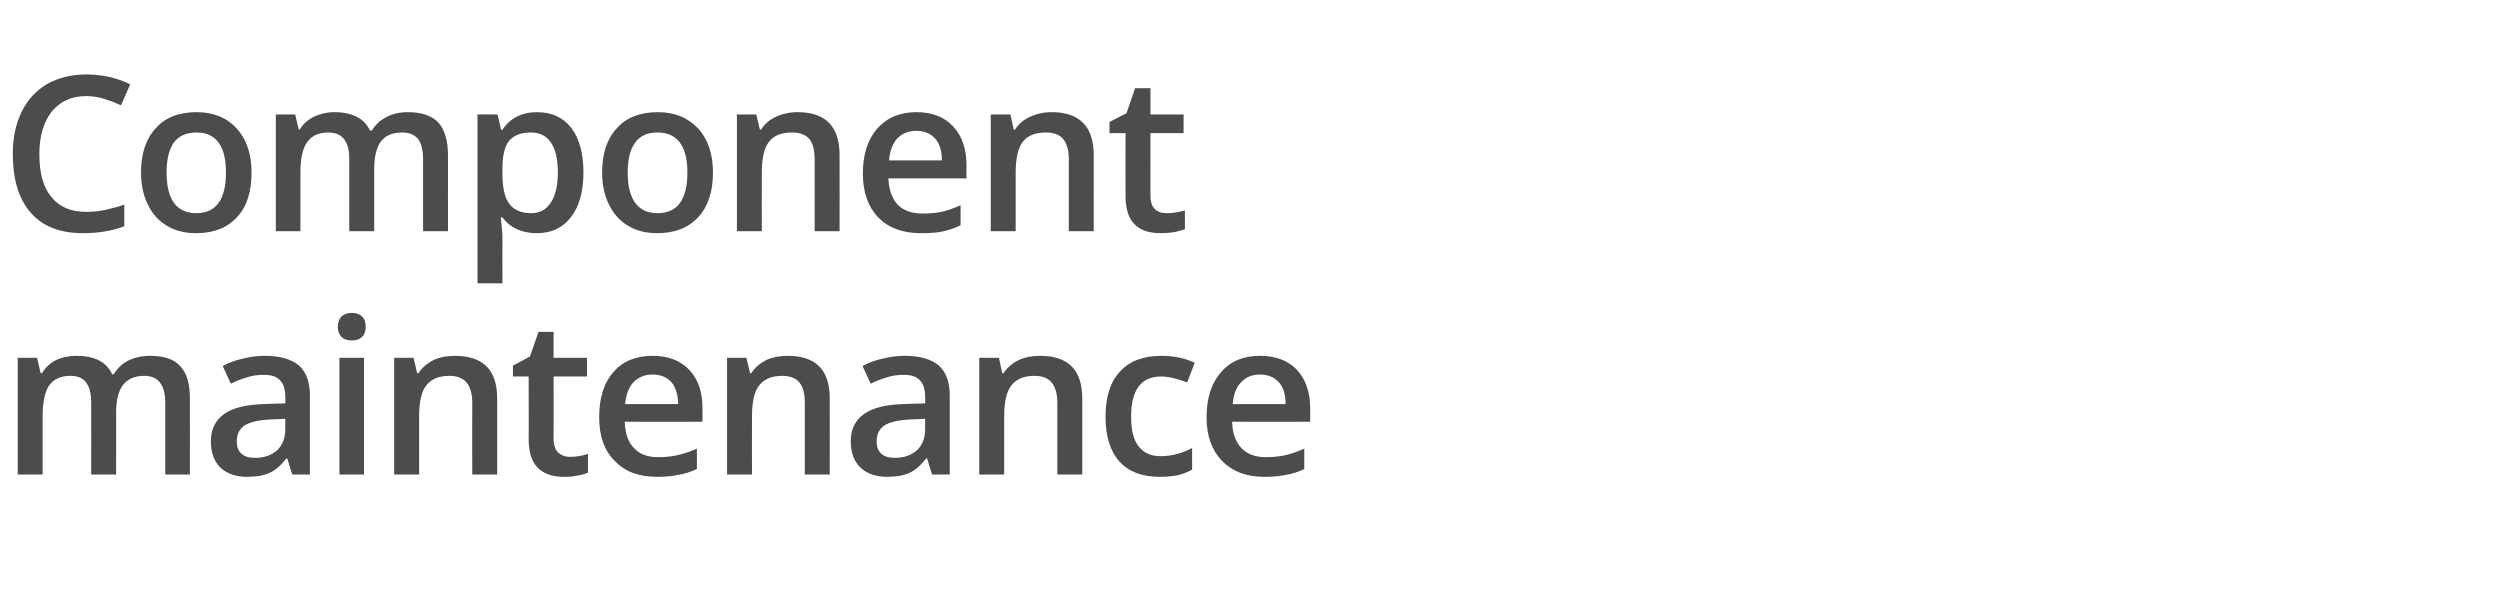 <?xml version="1.0" standalone="no"?><!DOCTYPE svg PUBLIC "-//W3C//DTD SVG 1.1//EN" "http://www.w3.org/Graphics/SVG/1.1/DTD/svg11.dtd"><svg xmlns="http://www.w3.org/2000/svg" version="1.1" width="762.3px" height="179.9px" viewBox="0 -20 762.3 179.9" style="top:-20px">  <desc>Component maintenance</desc>  <defs/>  <g id="Polygon73154">    <path d="M 35.4 124.7 L 27.8 124.7 C 27.8 124.7 27.84 102.77 27.8 102.8 C 27.8 100 27.3 98 26.3 96.7 C 25.3 95.3 23.7 94.6 21.5 94.6 C 18.5 94.6 16.4 95.6 15 97.5 C 13.7 99.4 13 102.6 13 107 C 12.99 106.99 13 124.7 13 124.7 L 5.4 124.7 L 5.4 89.1 L 11.3 89.1 L 12.4 93.8 C 12.4 93.8 12.79 93.78 12.8 93.8 C 13.8 92.1 15.2 90.8 17.1 89.8 C 19 88.9 21 88.5 23.3 88.5 C 28.8 88.5 32.4 90.3 34.2 94.1 C 34.2 94.1 34.7 94.1 34.7 94.1 C 35.8 92.3 37.2 90.9 39.2 89.9 C 41.1 89 43.3 88.5 45.7 88.5 C 50 88.5 53.1 89.5 55 91.7 C 57 93.8 57.9 97.1 57.9 101.5 C 57.94 101.51 57.9 124.7 57.9 124.7 L 50.4 124.7 C 50.4 124.7 50.37 102.77 50.4 102.8 C 50.4 100 49.8 98 48.8 96.7 C 47.8 95.3 46.1 94.6 44 94.6 C 41 94.6 38.9 95.6 37.5 97.4 C 36.1 99.2 35.4 102.1 35.4 105.9 C 35.45 105.86 35.4 124.7 35.4 124.7 Z M 89.1 124.7 L 87.6 119.8 C 87.6 119.8 87.34 119.79 87.3 119.8 C 85.6 122 83.9 123.4 82.2 124.2 C 80.4 125 78.2 125.4 75.4 125.4 C 71.9 125.4 69.2 124.4 67.2 122.6 C 65.3 120.7 64.3 118 64.3 114.5 C 64.3 110.9 65.7 108.1 68.4 106.2 C 71.1 104.3 75.3 103.3 80.9 103.2 C 80.86 103.16 87 103 87 103 C 87 103 87.02 101.06 87 101.1 C 87 98.8 86.5 97.1 85.4 96 C 84.4 94.8 82.7 94.3 80.5 94.3 C 78.6 94.3 76.9 94.5 75.2 95.1 C 73.5 95.6 71.9 96.2 70.4 97 C 70.4 97 67.9 91.6 67.9 91.6 C 69.9 90.5 72 89.8 74.3 89.3 C 76.6 88.7 78.8 88.5 80.8 88.5 C 85.3 88.5 88.8 89.5 91.1 91.4 C 93.4 93.4 94.5 96.5 94.5 100.7 C 94.53 100.74 94.5 124.7 94.5 124.7 L 89.1 124.7 Z M 77.8 119.6 C 80.6 119.6 82.8 118.8 84.5 117.3 C 86.1 115.8 87 113.6 87 110.8 C 86.95 110.83 87 107.7 87 107.7 C 87 107.7 82.38 107.93 82.4 107.9 C 78.8 108.1 76.2 108.7 74.6 109.7 C 73 110.8 72.2 112.4 72.2 114.6 C 72.2 116.2 72.6 117.4 73.6 118.3 C 74.5 119.2 75.9 119.6 77.8 119.6 Z M 111 124.7 L 103.5 124.7 L 103.5 89.1 L 111 89.1 L 111 124.7 Z M 103 79.7 C 103 78.3 103.4 77.3 104.1 76.5 C 104.9 75.8 105.9 75.4 107.3 75.4 C 108.6 75.4 109.7 75.8 110.4 76.5 C 111.2 77.3 111.5 78.3 111.5 79.7 C 111.5 81 111.2 82 110.4 82.7 C 109.7 83.5 108.6 83.8 107.3 83.8 C 105.9 83.8 104.9 83.5 104.1 82.7 C 103.4 82 103 81 103 79.7 Z M 151.6 124.7 L 144 124.7 C 144 124.7 143.96 102.83 144 102.8 C 144 100.1 143.4 98 142.3 96.7 C 141.2 95.3 139.4 94.6 137 94.6 C 133.8 94.6 131.5 95.6 130 97.5 C 128.5 99.4 127.8 102.5 127.8 107 C 127.78 106.99 127.8 124.7 127.8 124.7 L 120.2 124.7 L 120.2 89.1 L 126.1 89.1 L 127.2 93.8 C 127.2 93.8 127.59 93.78 127.6 93.8 C 128.7 92.1 130.2 90.8 132.2 89.8 C 134.1 88.9 136.3 88.5 138.7 88.5 C 147.3 88.5 151.6 92.8 151.6 101.5 C 151.57 101.51 151.6 124.7 151.6 124.7 Z M 173.8 119.3 C 175.7 119.3 177.5 119 179.3 118.4 C 179.3 118.4 179.3 124.1 179.3 124.1 C 178.5 124.5 177.4 124.8 176.1 125 C 174.8 125.3 173.4 125.4 172 125.4 C 164.8 125.4 161.2 121.6 161.2 114 C 161.24 114.05 161.2 94.8 161.2 94.8 L 156.4 94.8 L 156.4 91.5 L 161.6 88.7 L 164.2 81.2 L 168.8 81.2 L 168.8 89.1 L 179 89.1 L 179 94.8 L 168.8 94.8 C 168.8 94.8 168.84 113.92 168.8 113.9 C 168.8 115.7 169.3 117.1 170.2 118 C 171.1 118.8 172.3 119.3 173.8 119.3 Z M 200.4 125.4 C 194.8 125.4 190.5 123.8 187.4 120.5 C 184.2 117.3 182.7 112.9 182.7 107.2 C 182.7 101.4 184.1 96.8 187 93.5 C 189.9 90.1 193.9 88.5 199 88.5 C 203.7 88.5 207.4 89.9 210.1 92.7 C 212.9 95.6 214.2 99.5 214.2 104.5 C 214.23 104.54 214.2 108.6 214.2 108.6 C 214.2 108.6 190.48 108.64 190.5 108.6 C 190.6 112.1 191.5 114.8 193.3 116.6 C 195 118.5 197.5 119.4 200.7 119.4 C 202.8 119.4 204.8 119.2 206.6 118.8 C 208.4 118.4 210.4 117.7 212.5 116.8 C 212.5 116.8 212.5 123 212.5 123 C 210.6 123.9 208.7 124.5 206.8 124.8 C 205 125.2 202.8 125.4 200.4 125.4 Z M 199 94.2 C 196.6 94.2 194.7 95 193.2 96.5 C 191.8 98 190.9 100.2 190.6 103.2 C 190.6 103.2 206.8 103.2 206.8 103.2 C 206.7 100.2 206 98 204.7 96.5 C 203.3 95 201.4 94.2 199 94.2 Z M 253 124.7 L 245.4 124.7 C 245.4 124.7 245.43 102.83 245.4 102.8 C 245.4 100.1 244.9 98 243.8 96.7 C 242.7 95.3 240.9 94.6 238.5 94.6 C 235.3 94.6 233 95.6 231.5 97.5 C 230 99.4 229.3 102.5 229.3 107 C 229.25 106.99 229.3 124.7 229.3 124.7 L 221.7 124.7 L 221.7 89.1 L 227.6 89.1 L 228.7 93.8 C 228.7 93.8 229.06 93.78 229.1 93.8 C 230.1 92.1 231.7 90.8 233.6 89.8 C 235.6 88.9 237.8 88.5 240.2 88.5 C 248.8 88.5 253 92.8 253 101.5 C 253.04 101.51 253 124.7 253 124.7 Z M 284.2 124.7 L 282.7 119.8 C 282.7 119.8 282.45 119.79 282.4 119.8 C 280.7 122 279 123.4 277.3 124.2 C 275.5 125 273.3 125.4 270.6 125.4 C 267.1 125.4 264.3 124.4 262.4 122.6 C 260.4 120.7 259.4 118 259.4 114.5 C 259.4 110.9 260.8 108.1 263.5 106.2 C 266.2 104.3 270.4 103.3 276 103.2 C 275.97 103.16 282.1 103 282.1 103 C 282.1 103 282.12 101.06 282.1 101.1 C 282.1 98.8 281.6 97.1 280.5 96 C 279.5 94.8 277.8 94.3 275.6 94.3 C 273.8 94.3 272 94.5 270.3 95.1 C 268.7 95.6 267 96.2 265.5 97 C 265.5 97 263 91.6 263 91.6 C 265 90.5 267.1 89.8 269.4 89.3 C 271.7 88.7 273.9 88.5 275.9 88.5 C 280.4 88.5 283.9 89.5 286.2 91.4 C 288.5 93.4 289.6 96.5 289.6 100.7 C 289.63 100.74 289.6 124.7 289.6 124.7 L 284.2 124.7 Z M 272.9 119.6 C 275.7 119.6 277.9 118.8 279.6 117.3 C 281.2 115.8 282.1 113.6 282.1 110.8 C 282.06 110.83 282.1 107.7 282.1 107.7 C 282.1 107.7 277.48 107.93 277.5 107.9 C 273.9 108.1 271.3 108.7 269.7 109.7 C 268.1 110.8 267.3 112.4 267.3 114.6 C 267.3 116.2 267.7 117.4 268.7 118.3 C 269.6 119.2 271 119.6 272.9 119.6 Z M 330 124.7 L 322.4 124.7 C 322.4 124.7 322.38 102.83 322.4 102.8 C 322.4 100.1 321.8 98 320.7 96.7 C 319.6 95.3 317.9 94.6 315.4 94.6 C 312.2 94.6 309.9 95.6 308.4 97.5 C 306.9 99.4 306.2 102.5 306.2 107 C 306.2 106.99 306.2 124.7 306.2 124.7 L 298.6 124.7 L 298.6 89.1 L 304.6 89.1 L 305.6 93.8 C 305.6 93.8 306 93.78 306 93.8 C 307.1 92.1 308.6 90.8 310.6 89.8 C 312.6 88.9 314.7 88.5 317.2 88.5 C 325.7 88.5 330 92.8 330 101.5 C 329.98 101.51 330 124.7 330 124.7 Z M 353.6 125.4 C 348.2 125.4 344.1 123.8 341.3 120.7 C 338.5 117.5 337.1 113 337.1 107.1 C 337.1 101.1 338.5 96.5 341.5 93.3 C 344.4 90.1 348.6 88.5 354.2 88.5 C 357.9 88.5 361.3 89.2 364.3 90.6 C 364.3 90.6 362 96.6 362 96.6 C 358.8 95.4 356.2 94.8 354.1 94.8 C 347.9 94.8 344.9 98.9 344.9 107.1 C 344.9 111.1 345.6 114.1 347.2 116.1 C 348.7 118.1 351 119.1 353.9 119.1 C 357.3 119.1 360.5 118.2 363.5 116.6 C 363.5 116.6 363.5 123.2 363.5 123.2 C 362.1 124 360.7 124.5 359.2 124.9 C 357.6 125.2 355.8 125.4 353.6 125.4 Z M 385.6 125.4 C 380.1 125.4 375.8 123.8 372.6 120.5 C 369.5 117.3 367.9 112.9 367.9 107.2 C 367.9 101.4 369.4 96.8 372.3 93.5 C 375.2 90.1 379.2 88.5 384.2 88.5 C 388.9 88.5 392.7 89.9 395.4 92.7 C 398.1 95.6 399.5 99.5 399.5 104.5 C 399.49 104.54 399.5 108.6 399.5 108.6 C 399.5 108.6 375.73 108.64 375.7 108.6 C 375.8 112.1 376.8 114.8 378.5 116.6 C 380.3 118.5 382.8 119.4 386 119.4 C 388.1 119.4 390 119.2 391.9 118.8 C 393.7 118.4 395.6 117.7 397.7 116.8 C 397.7 116.8 397.7 123 397.7 123 C 395.9 123.9 394 124.5 392.1 124.8 C 390.2 125.2 388.1 125.4 385.6 125.4 Z M 384.2 94.2 C 381.8 94.2 379.9 95 378.5 96.5 C 377 98 376.1 100.2 375.9 103.2 C 375.9 103.2 392 103.2 392 103.2 C 392 100.2 391.3 98 389.9 96.5 C 388.5 95 386.6 94.2 384.2 94.2 Z " stroke="none" fill="#4c4c4c"/>  </g>  <g id="Polygon73153">    <path d="M 26.3 9.3 C 21.8 9.3 18.4 10.9 15.8 14 C 13.3 17.2 12 21.5 12 27 C 12 32.8 13.2 37.2 15.7 40.1 C 18.1 43.1 21.6 44.6 26.3 44.6 C 28.3 44.6 30.2 44.4 32.1 44 C 33.9 43.6 35.9 43.1 37.9 42.4 C 37.9 42.4 37.9 49 37.9 49 C 34.2 50.4 30 51.1 25.3 51.1 C 18.4 51.1 13.1 49.1 9.4 44.9 C 5.7 40.7 3.9 34.7 3.9 26.9 C 3.9 22 4.8 17.8 6.6 14.1 C 8.4 10.4 11 7.6 14.4 5.6 C 17.8 3.7 21.8 2.7 26.3 2.7 C 31.1 2.7 35.6 3.7 39.7 5.7 C 39.7 5.7 36.9 12.1 36.9 12.1 C 35.3 11.4 33.6 10.7 31.9 10.2 C 30.1 9.6 28.2 9.3 26.3 9.3 Z M 76.7 32.6 C 76.7 38.4 75.3 43 72.3 46.2 C 69.3 49.5 65.1 51.1 59.8 51.1 C 56.5 51.1 53.5 50.4 51 48.9 C 48.4 47.4 46.4 45.2 45.1 42.4 C 43.7 39.6 43 36.3 43 32.6 C 43 26.8 44.5 22.3 47.5 19.1 C 50.4 15.8 54.6 14.2 60 14.2 C 65.1 14.2 69.2 15.9 72.2 19.2 C 75.2 22.5 76.7 27 76.7 32.6 Z M 50.8 32.6 C 50.8 40.8 53.8 45 59.9 45 C 65.9 45 68.9 40.8 68.9 32.6 C 68.9 24.5 65.9 20.4 59.9 20.4 C 56.7 20.4 54.4 21.5 52.9 23.6 C 51.5 25.7 50.8 28.7 50.8 32.6 Z M 114.1 50.5 L 106.5 50.5 C 106.5 50.5 106.49 28.52 106.5 28.5 C 106.5 25.8 106 23.8 104.9 22.4 C 103.9 21.1 102.3 20.4 100.1 20.4 C 97.2 20.4 95 21.4 93.7 23.3 C 92.3 25.2 91.6 28.3 91.6 32.7 C 91.63 32.74 91.6 50.5 91.6 50.5 L 84.1 50.5 L 84.1 14.9 L 90 14.9 L 91.1 19.5 C 91.1 19.5 91.44 19.53 91.4 19.5 C 92.4 17.8 93.9 16.5 95.7 15.6 C 97.6 14.7 99.7 14.2 101.9 14.2 C 107.4 14.2 111.1 16.1 112.8 19.8 C 112.8 19.8 113.4 19.8 113.4 19.8 C 114.4 18.1 115.9 16.7 117.8 15.7 C 119.7 14.7 121.9 14.2 124.4 14.2 C 128.6 14.2 131.7 15.3 133.7 17.4 C 135.6 19.6 136.6 22.9 136.6 27.3 C 136.59 27.26 136.6 50.5 136.6 50.5 L 129 50.5 C 129 50.5 129.02 28.52 129 28.5 C 129 25.8 128.5 23.8 127.5 22.4 C 126.4 21.1 124.8 20.4 122.6 20.4 C 119.7 20.4 117.5 21.3 116.1 23.2 C 114.8 25 114.1 27.8 114.1 31.6 C 114.1 31.61 114.1 50.5 114.1 50.5 Z M 163.7 51.1 C 159.2 51.1 155.6 49.5 153.2 46.3 C 153.2 46.3 152.7 46.3 152.7 46.3 C 153 49.3 153.2 51.1 153.2 51.8 C 153.16 51.76 153.2 66.4 153.2 66.4 L 145.6 66.4 L 145.6 14.9 C 145.6 14.9 151.71 14.86 151.7 14.9 C 151.9 15.5 152.2 17.1 152.8 19.6 C 152.8 19.6 153.2 19.6 153.2 19.6 C 155.5 16 159.1 14.2 163.8 14.2 C 168.2 14.2 171.7 15.8 174.2 19 C 176.7 22.3 177.9 26.8 177.9 32.6 C 177.9 38.4 176.6 43 174.1 46.2 C 171.6 49.5 168.1 51.1 163.7 51.1 Z M 161.8 20.4 C 158.8 20.4 156.6 21.3 155.2 23 C 153.8 24.8 153.2 27.6 153.2 31.5 C 153.2 31.5 153.2 32.6 153.2 32.6 C 153.2 37 153.8 40.1 155.2 42 C 156.6 44 158.8 45 162 45 C 164.6 45 166.6 43.9 168 41.7 C 169.4 39.6 170.1 36.5 170.1 32.5 C 170.1 28.6 169.4 25.5 168 23.5 C 166.6 21.4 164.6 20.4 161.8 20.4 Z M 217.4 32.6 C 217.4 38.4 215.9 43 212.9 46.2 C 209.9 49.5 205.7 51.1 200.4 51.1 C 197.1 51.1 194.1 50.4 191.6 48.9 C 189 47.4 187.1 45.2 185.7 42.4 C 184.3 39.6 183.6 36.3 183.6 32.6 C 183.6 26.8 185.1 22.3 188.1 19.1 C 191 15.8 195.2 14.2 200.6 14.2 C 205.8 14.2 209.8 15.9 212.9 19.2 C 215.9 22.5 217.4 27 217.4 32.6 Z M 191.4 32.6 C 191.4 40.8 194.5 45 200.5 45 C 206.6 45 209.6 40.8 209.6 32.6 C 209.6 24.5 206.5 20.4 200.5 20.4 C 197.3 20.4 195 21.5 193.6 23.6 C 192.1 25.7 191.4 28.7 191.4 32.6 Z M 256 50.5 L 248.4 50.5 C 248.4 50.5 248.43 28.58 248.4 28.6 C 248.4 25.8 247.9 23.8 246.8 22.4 C 245.7 21.1 243.9 20.4 241.5 20.4 C 238.3 20.4 236 21.3 234.5 23.2 C 233 25.1 232.3 28.3 232.3 32.7 C 232.26 32.74 232.3 50.5 232.3 50.5 L 224.7 50.5 L 224.7 14.9 L 230.6 14.9 L 231.7 19.5 C 231.7 19.5 232.06 19.53 232.1 19.5 C 233.1 17.8 234.7 16.5 236.6 15.6 C 238.6 14.7 240.8 14.2 243.2 14.2 C 251.8 14.2 256 18.6 256 27.3 C 256.04 27.26 256 50.5 256 50.5 Z M 280.8 51.1 C 275.3 51.1 270.9 49.5 267.8 46.3 C 264.7 43.1 263.1 38.6 263.1 32.9 C 263.1 27.1 264.6 22.5 267.5 19.2 C 270.4 15.9 274.4 14.2 279.4 14.2 C 284.1 14.2 287.9 15.6 290.6 18.5 C 293.3 21.4 294.7 25.3 294.7 30.3 C 294.67 30.29 294.7 34.4 294.7 34.4 C 294.7 34.4 270.92 34.39 270.9 34.4 C 271 37.8 272 40.5 273.7 42.4 C 275.5 44.2 278 45.1 281.2 45.1 C 283.3 45.1 285.2 45 287.1 44.6 C 288.9 44.2 290.8 43.5 292.9 42.6 C 292.9 42.6 292.9 48.7 292.9 48.7 C 291.1 49.6 289.2 50.2 287.3 50.6 C 285.4 51 283.2 51.1 280.8 51.1 Z M 279.4 19.9 C 277 19.9 275.1 20.7 273.6 22.2 C 272.2 23.8 271.3 26 271.1 28.9 C 271.1 28.9 287.2 28.9 287.2 28.9 C 287.2 26 286.5 23.7 285.1 22.2 C 283.7 20.7 281.8 19.9 279.4 19.9 Z M 333.5 50.5 L 325.9 50.5 C 325.9 50.5 325.88 28.58 325.9 28.6 C 325.9 25.8 325.3 23.8 324.2 22.4 C 323.1 21.1 321.4 20.4 318.9 20.4 C 315.7 20.4 313.4 21.3 311.9 23.2 C 310.4 25.1 309.7 28.3 309.7 32.7 C 309.7 32.74 309.7 50.5 309.7 50.5 L 302.1 50.5 L 302.1 14.9 L 308.1 14.9 L 309.1 19.5 C 309.1 19.5 309.5 19.53 309.5 19.5 C 310.6 17.8 312.1 16.5 314.1 15.6 C 316.1 14.7 318.2 14.2 320.7 14.2 C 329.2 14.2 333.5 18.6 333.5 27.3 C 333.48 27.26 333.5 50.5 333.5 50.5 Z M 355.7 45 C 357.6 45 359.4 44.7 361.3 44.2 C 361.3 44.2 361.3 49.9 361.3 49.9 C 360.4 50.2 359.3 50.5 358 50.8 C 356.7 51 355.3 51.1 353.9 51.1 C 346.7 51.1 343.2 47.4 343.2 39.8 C 343.15 39.8 343.2 20.6 343.2 20.6 L 338.3 20.6 L 338.3 17.2 L 343.5 14.5 L 346.1 6.9 L 350.8 6.9 L 350.8 14.9 L 360.9 14.9 L 360.9 20.6 L 350.8 20.6 C 350.8 20.6 350.76 39.67 350.8 39.7 C 350.8 41.5 351.2 42.8 352.1 43.7 C 353 44.6 354.2 45 355.7 45 Z " stroke="none" fill="#4c4c4c"/>  </g></svg>